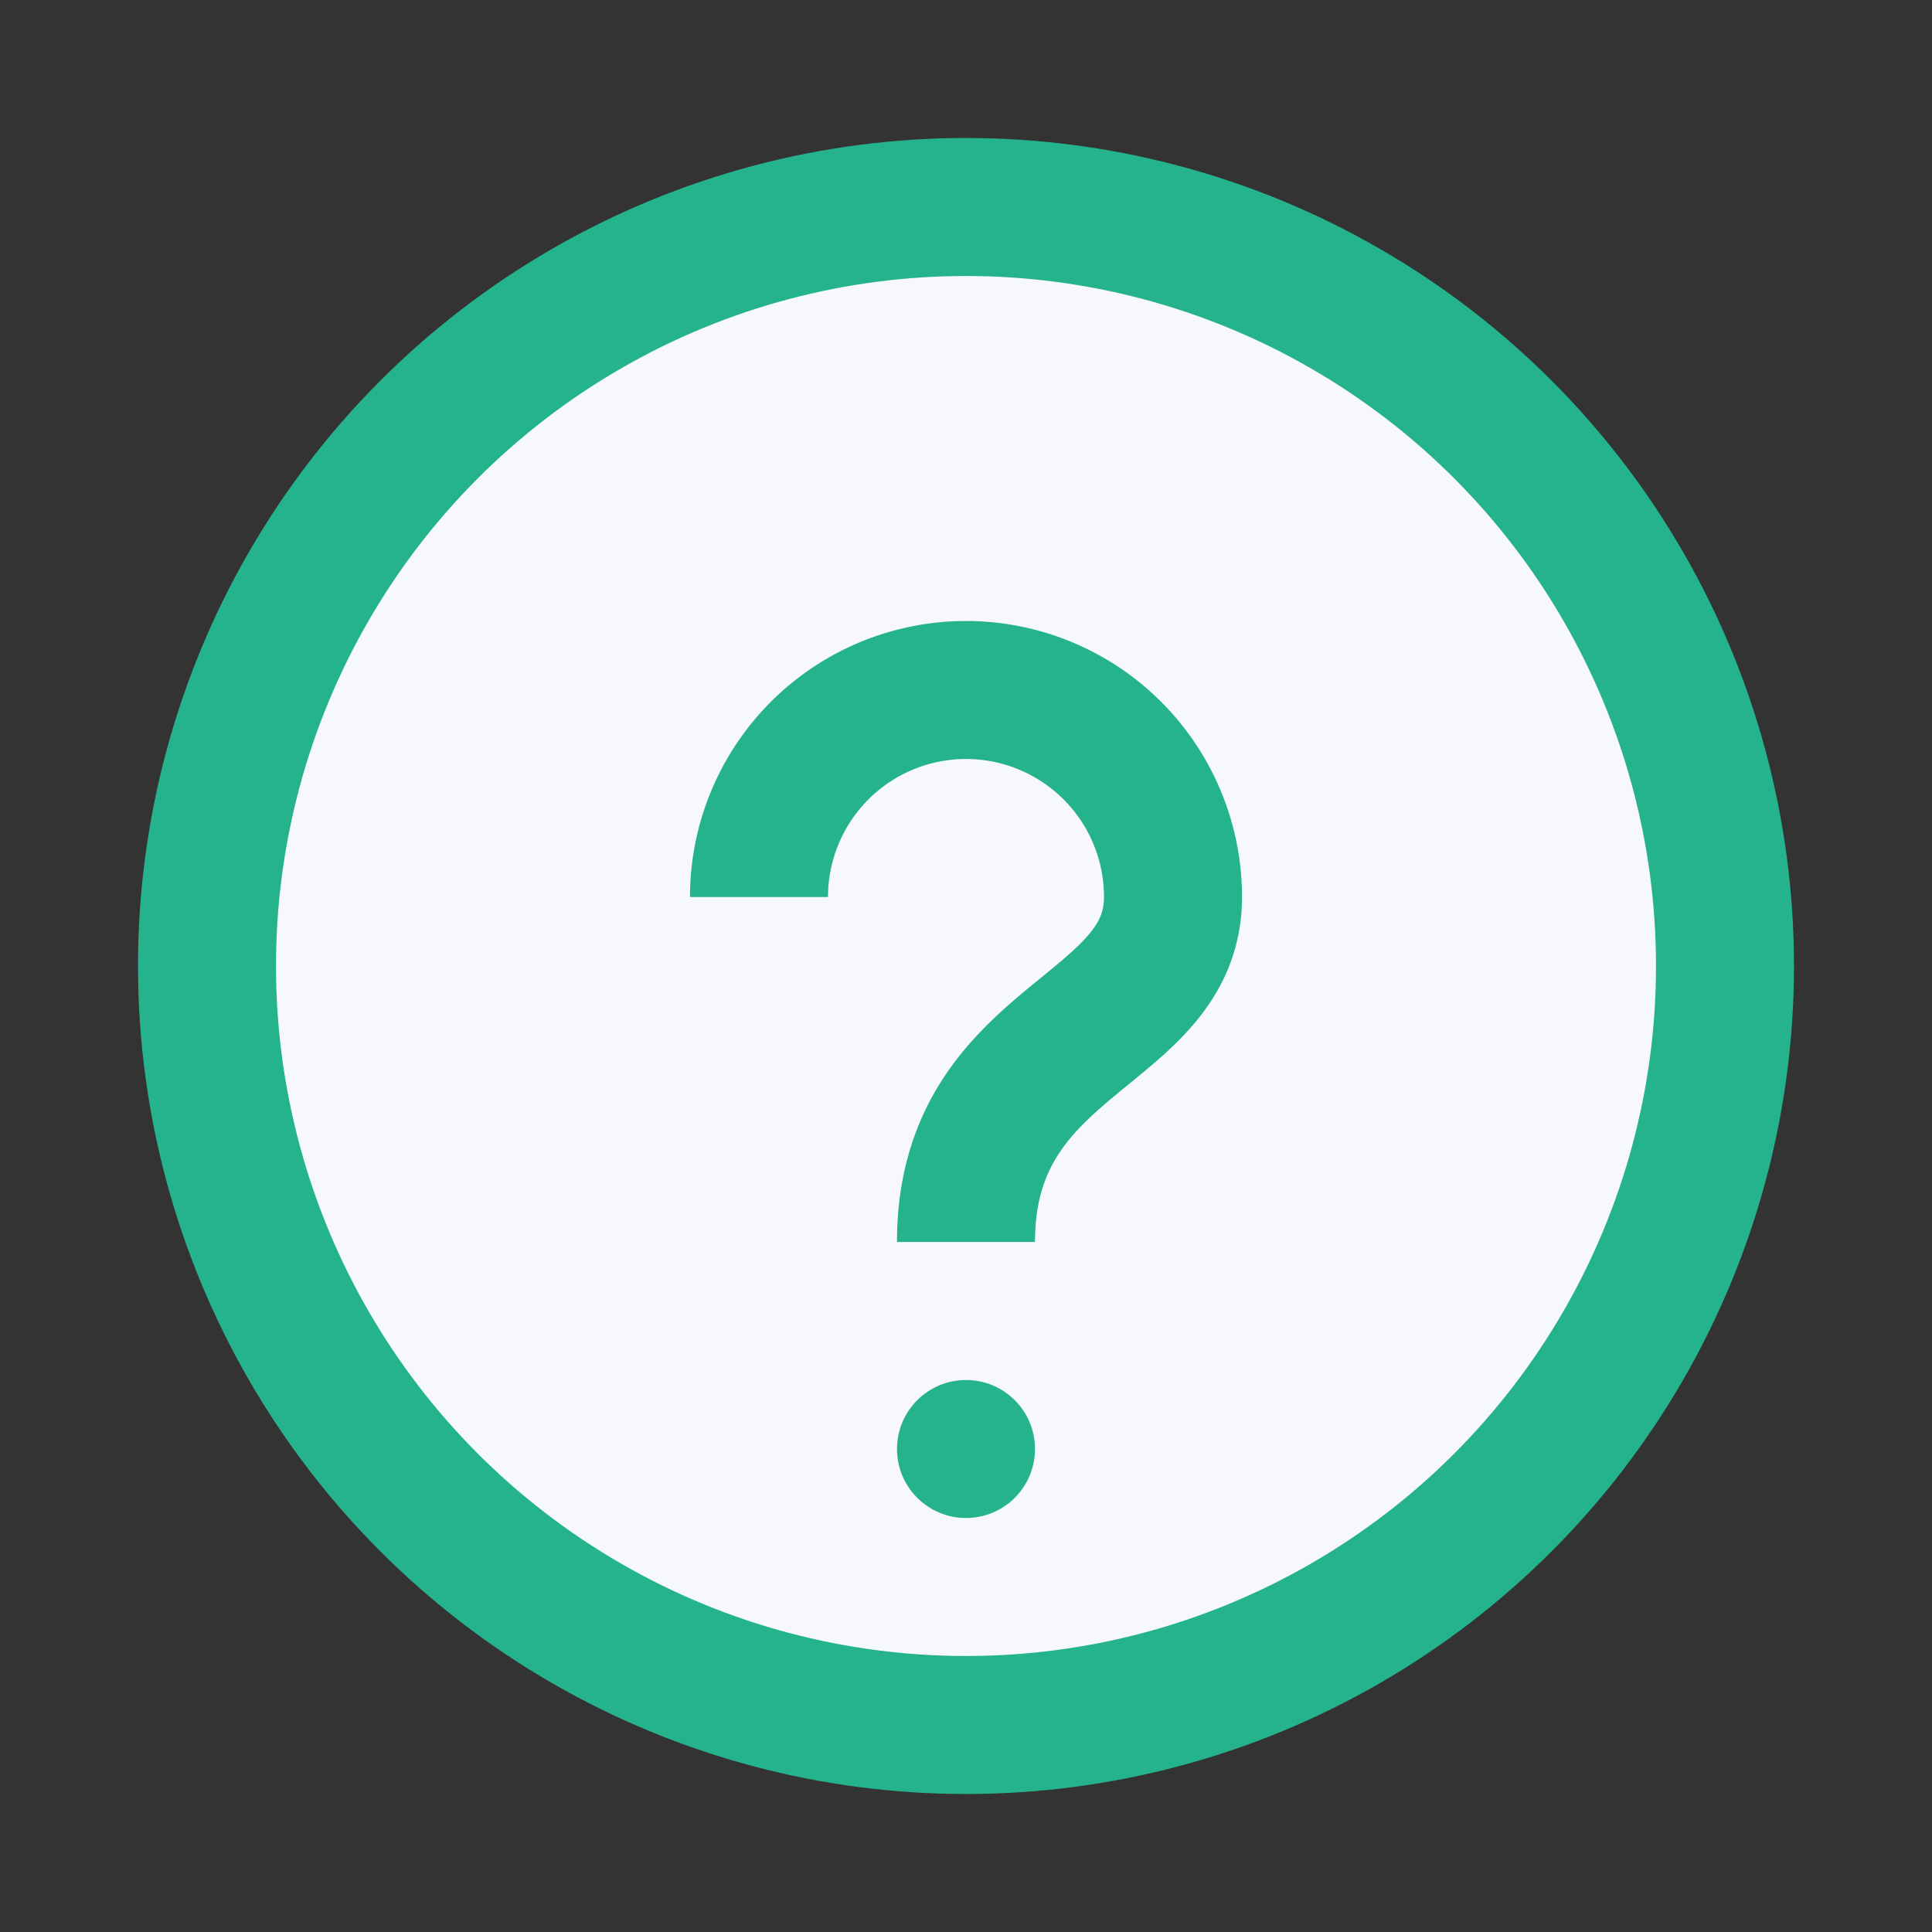 <?xml version="1.0" encoding="UTF-8"?>
<svg xmlns="http://www.w3.org/2000/svg" width="28" height="28" viewBox="0 0 28 28"><rect x="0" y="0" width="28" height="28" fill="#333333" stroke="none"/><circle cx="14" cy="14" r="11" fill="#F6F8FB" stroke="#25B38E" stroke-width="2"/><path d="M11 13a3 3 0 0 1 6 0c0 2-3 2-3 5" stroke="#25B38E" stroke-width="2" fill="none"/><circle cx="14" cy="21" r="1" fill="#25B38E"/></svg>
